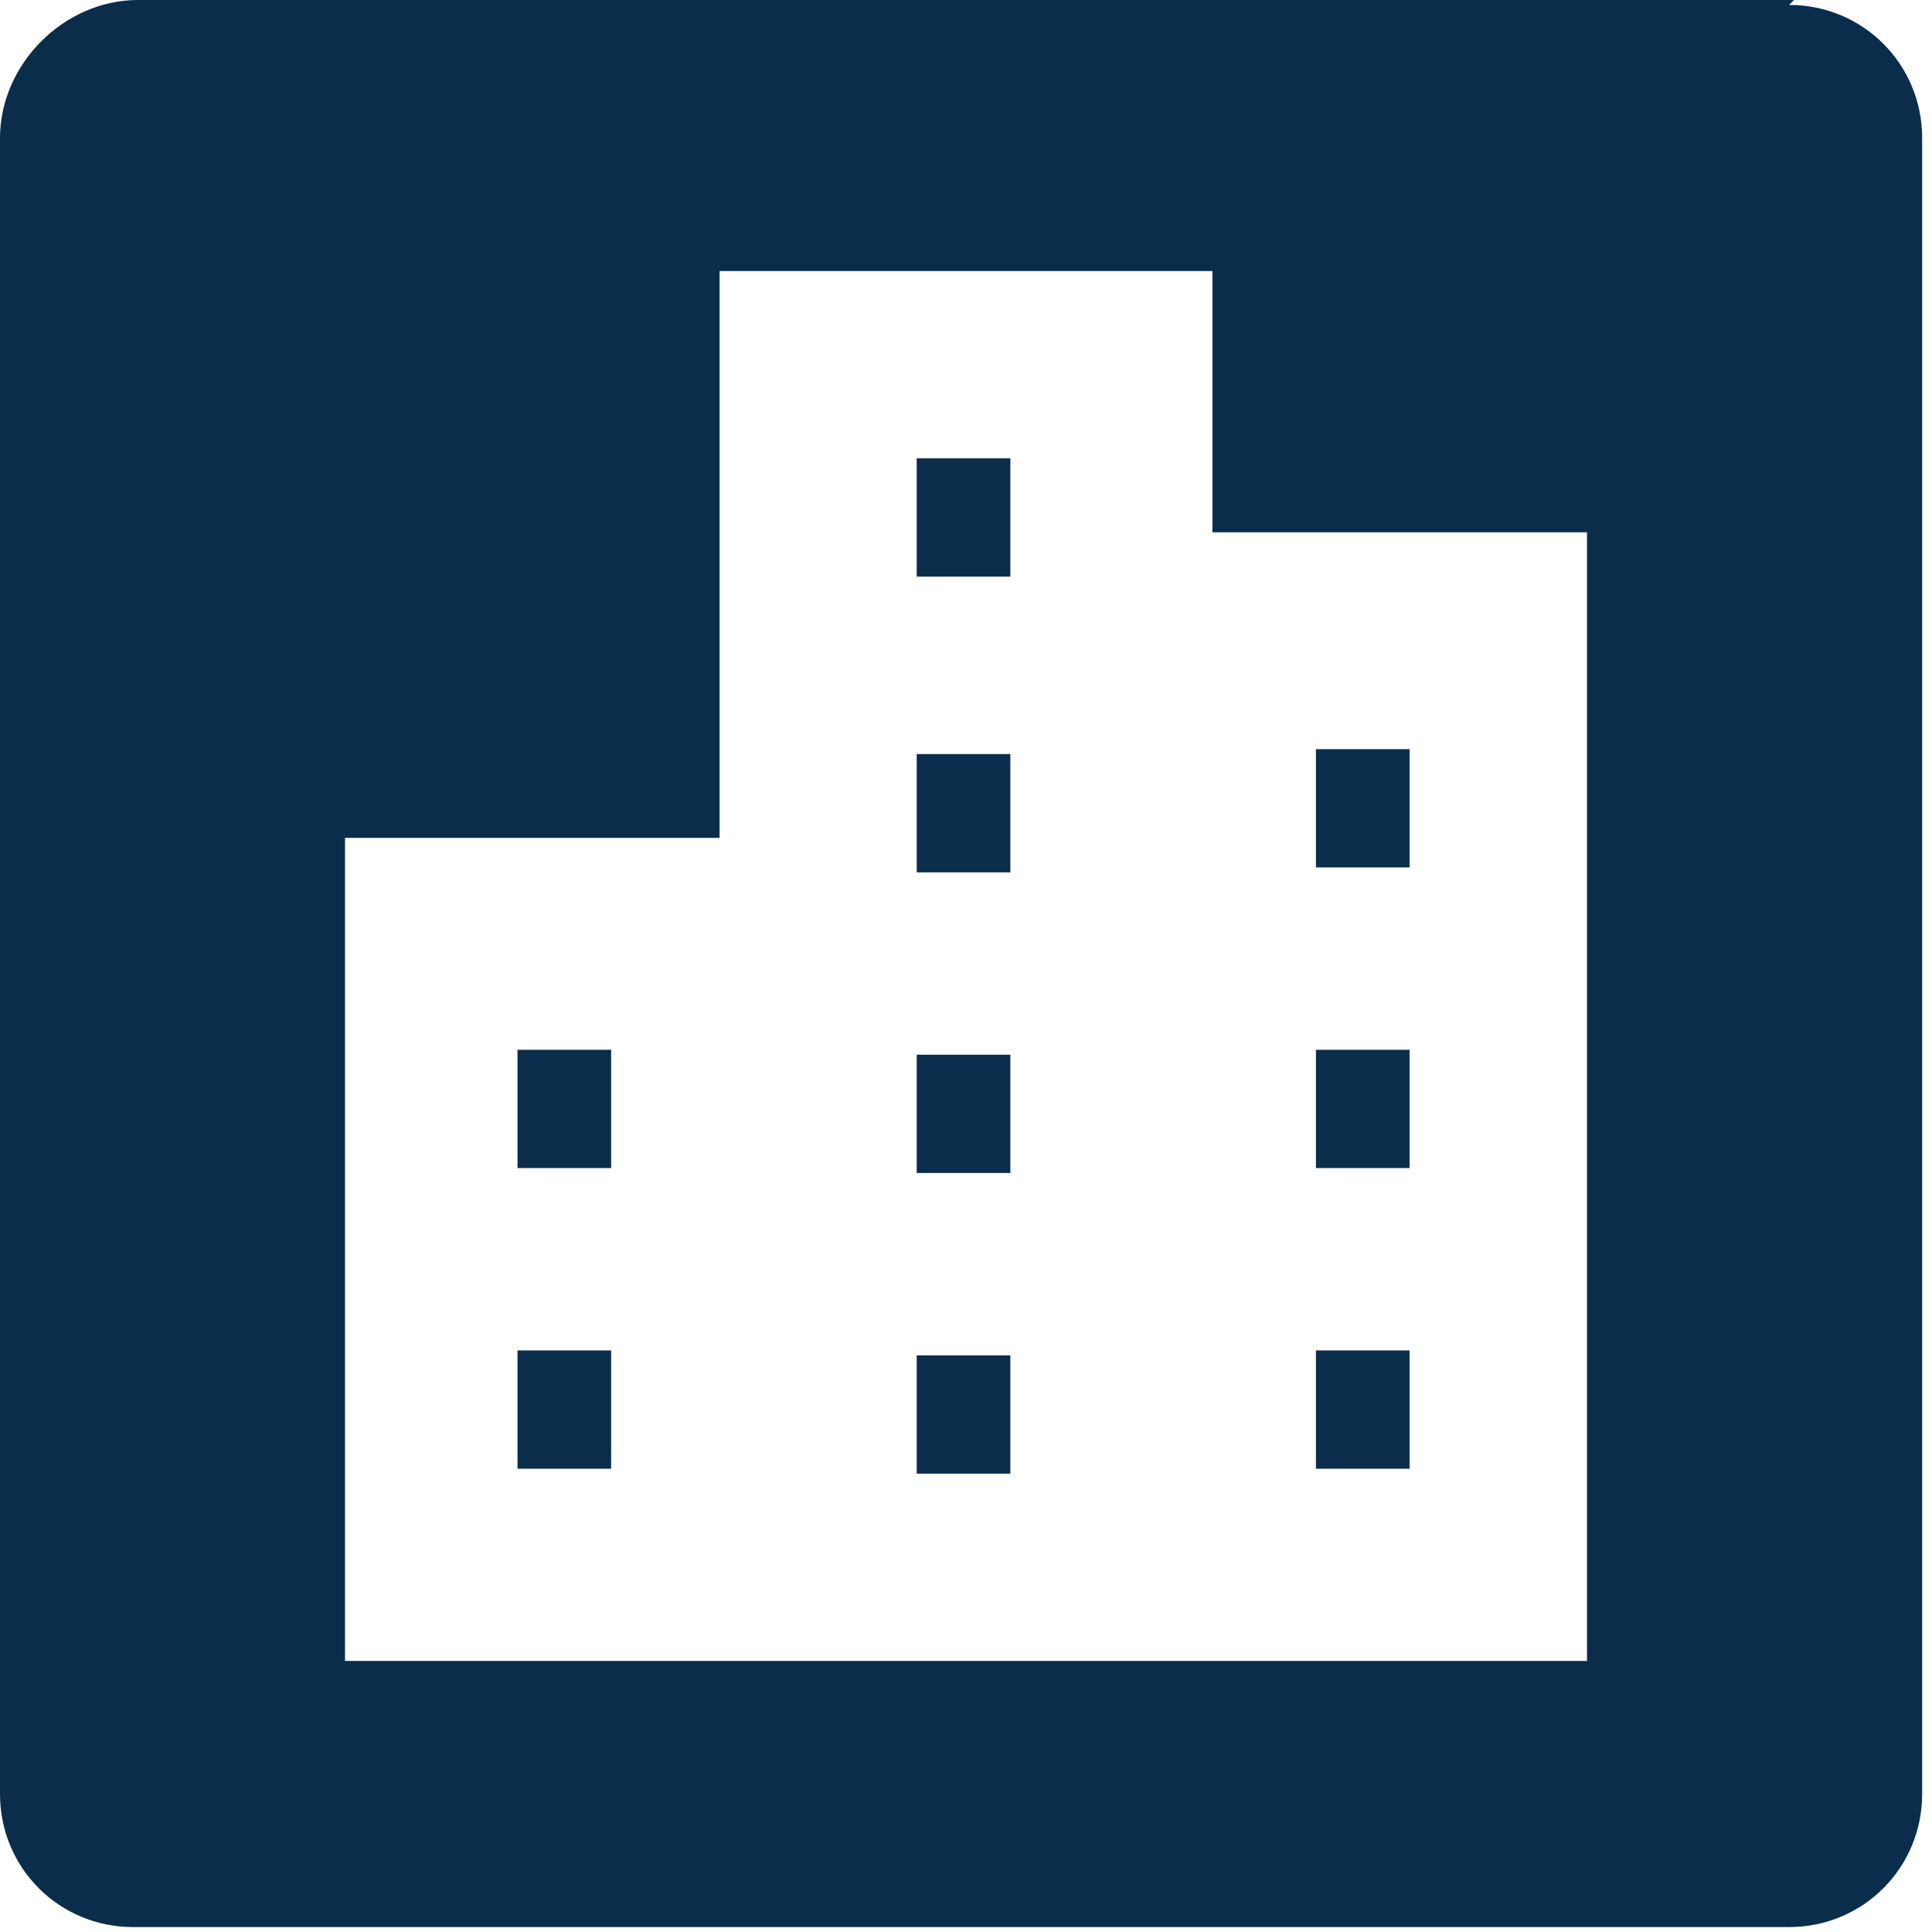 <?xml version="1.0" encoding="UTF-8"?>
<svg id="_レイヤー_1" data-name="レイヤー 1" xmlns="http://www.w3.org/2000/svg" version="1.1" viewBox="0 0 39.2 39.2">
  <defs>
    <style>
      .cls-1 {
        fill: #0a2d4c;
        stroke-width: 0px;
      }
    </style>
  </defs>
  <rect class="cls-1" x="10.5" y="27.4" width="1.9" height="2.4"/>
  <rect class="cls-1" x="18.6" y="15.3" width="1.9" height="2.4"/>
  <rect class="cls-1" x="18.6" y="9.3" width="1.9" height="2.4"/>
  <rect class="cls-1" x="18.6" y="27.5" width="1.9" height="2.4"/>
  <rect class="cls-1" x="10.5" y="21.3" width="1.9" height="2.4"/>
  <rect class="cls-1" x="18.6" y="21.4" width="1.9" height="2.4"/>
  <rect class="cls-1" x="26.7" y="27.4" width="1.9" height="2.4"/>
  <rect class="cls-1" x="26.7" y="15.2" width="1.9" height="2.4"/>
  <path class="cls-1" d="M36.4,0H2.8C1.3,0,0,1.3,0,2.8v33.6c0,1.5,1.2,2.7,2.7,2.7h33.6c1.5,0,2.7-1.2,2.7-2.7V2.8c0-1.5-1.2-2.7-2.7-2.7ZM32.2,33.7H7v-16.7h7.6V5.5h10v5.3h7.6v22.8Z"/>
  <rect class="cls-1" x="26.7" y="21.3" width="1.9" height="2.4"/>
</svg>